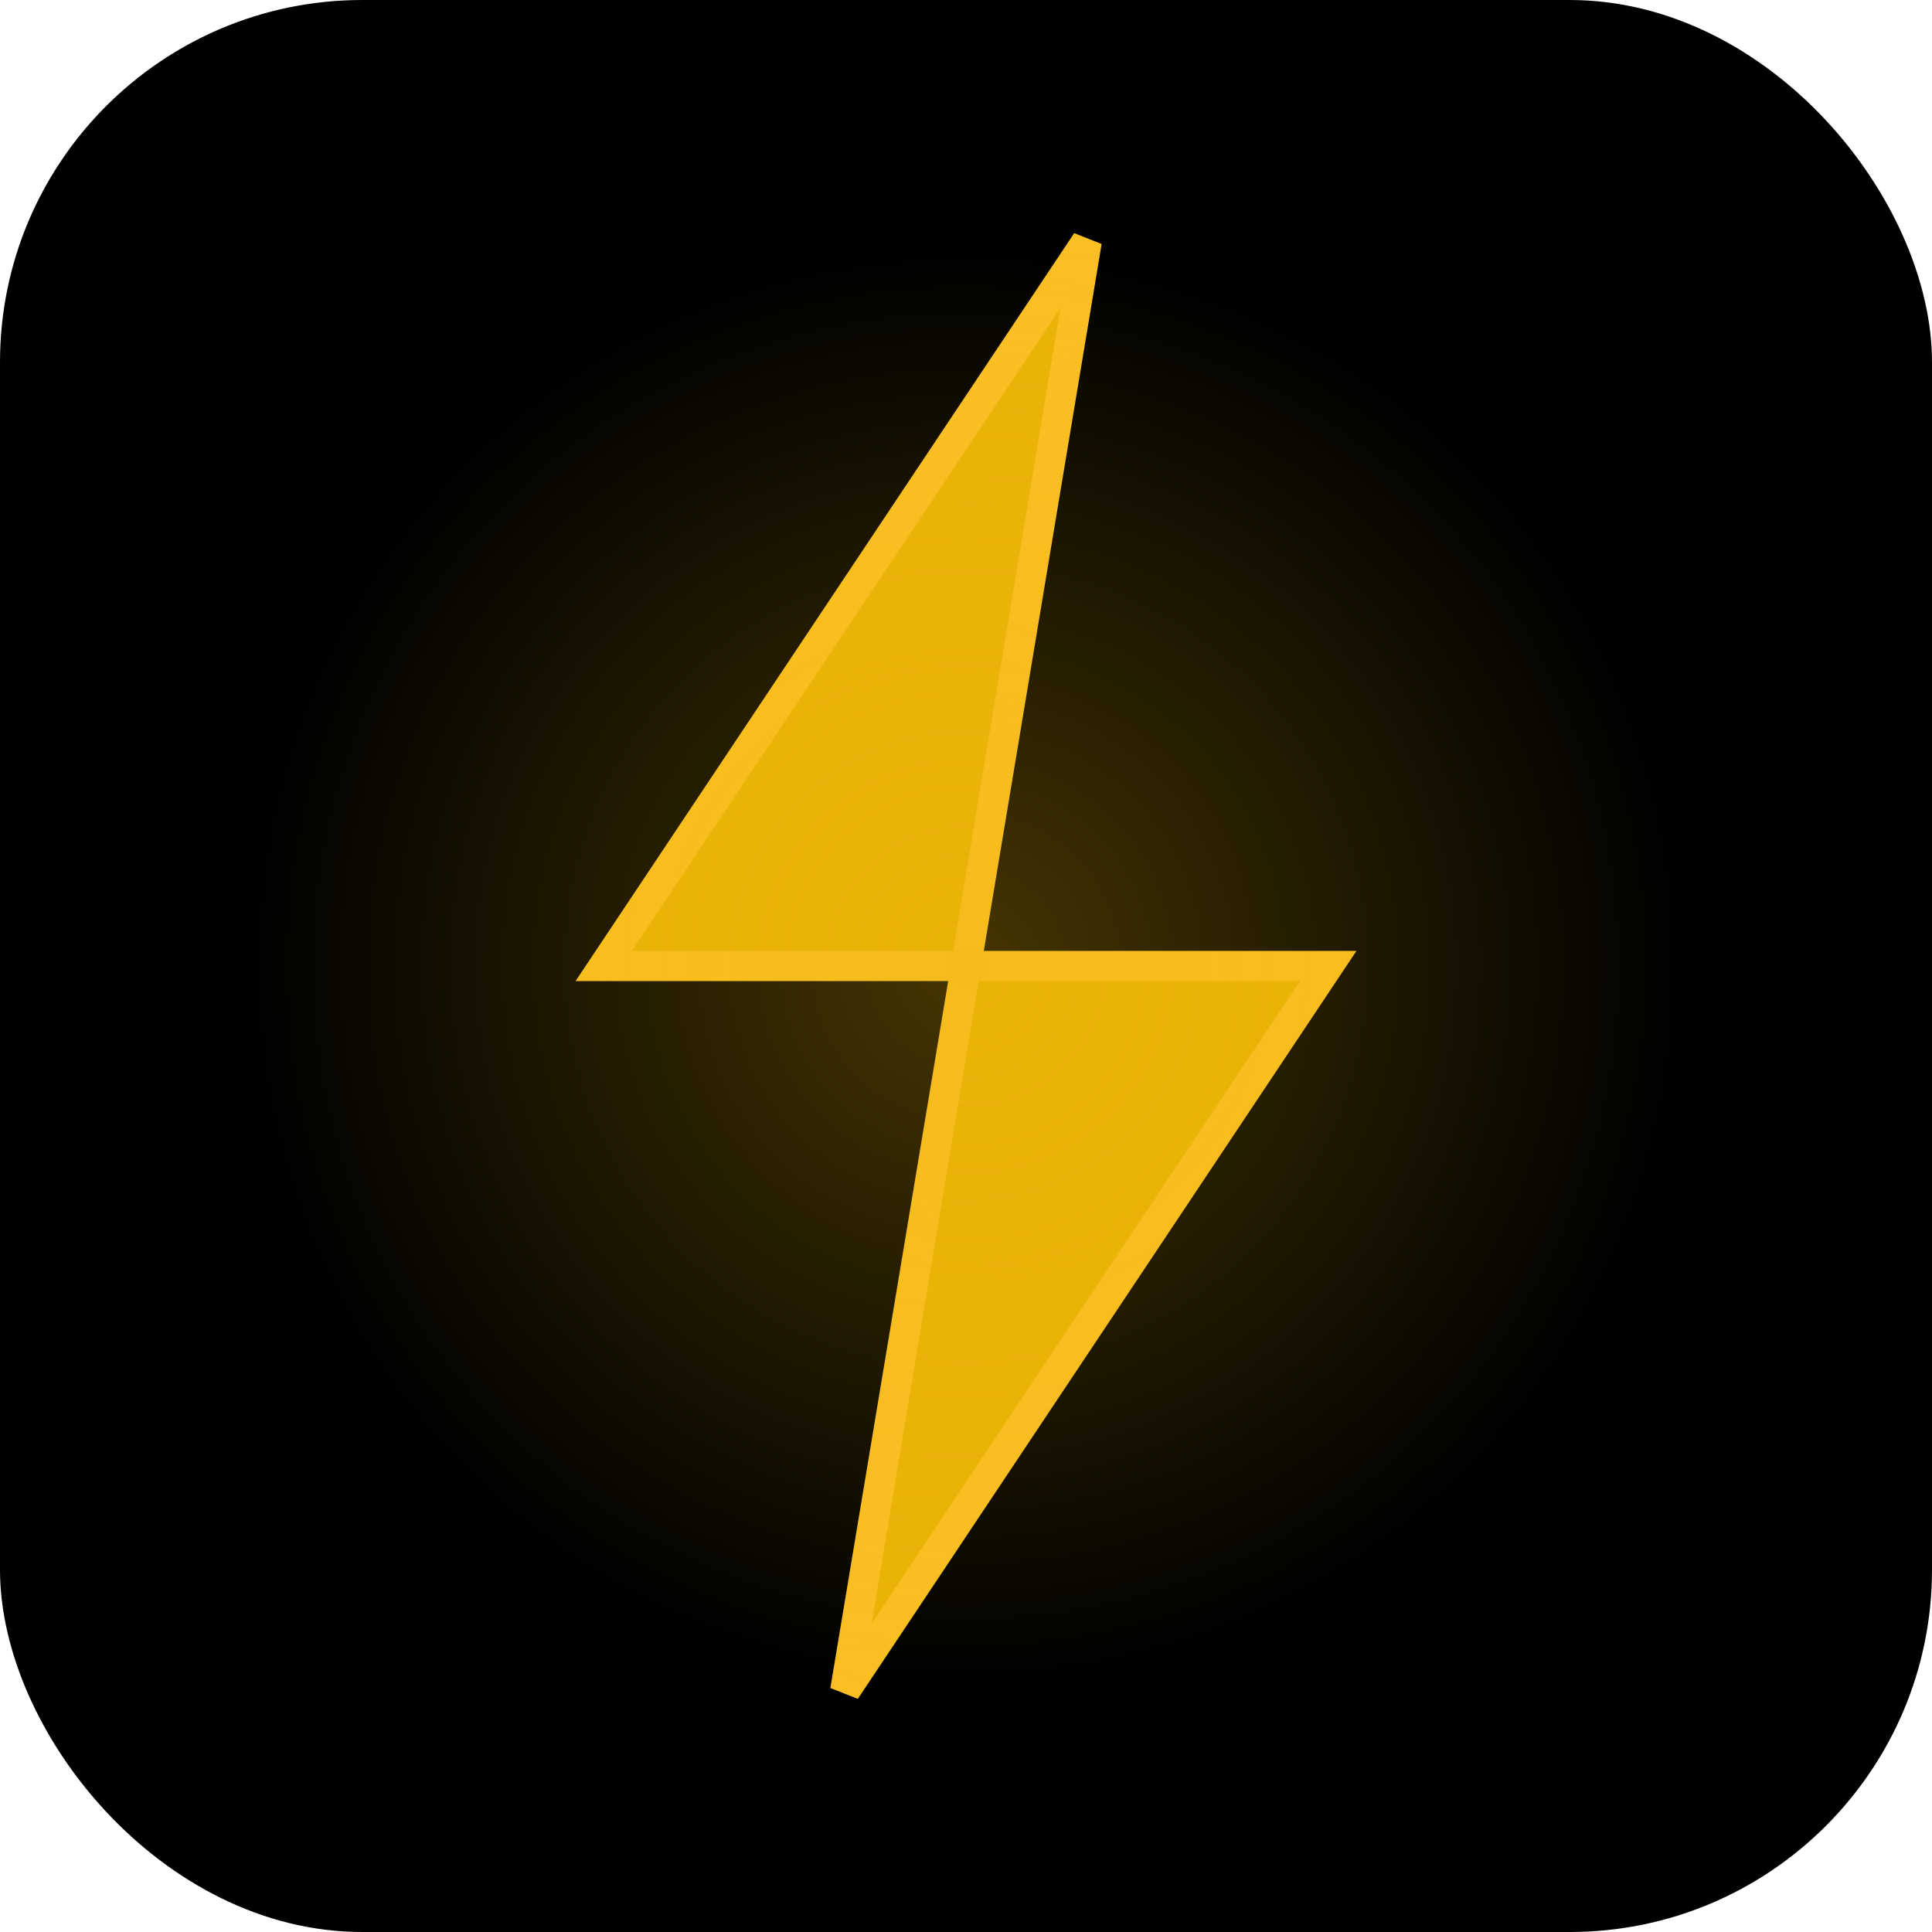 <svg width="32" height="32" viewBox="0 0 32 32" fill="none" xmlns="http://www.w3.org/2000/svg">
  <!-- Background -->
  <rect width="32" height="32" rx="6" fill="#000000"/>
  
  <!-- Lightning bolt (Flux symbol) -->
  <path d="M18 4L10 16H16L14 28L22 16H16L18 4Z" fill="#EAB308" stroke="#FBBF24" stroke-width="0.5"/>
  
  <!-- Accent glow -->
  <circle cx="16" cy="16" r="12" fill="url(#glow)" opacity="0.3"/>
  
  <defs>
    <radialGradient id="glow" cx="0" cy="0" r="1" gradientUnits="userSpaceOnUse" gradientTransform="translate(16 16) scale(12)">
      <stop stop-color="#EAB308"/>
      <stop offset="1" stop-color="#EAB308" stop-opacity="0"/>
    </radialGradient>
  </defs>
</svg>
